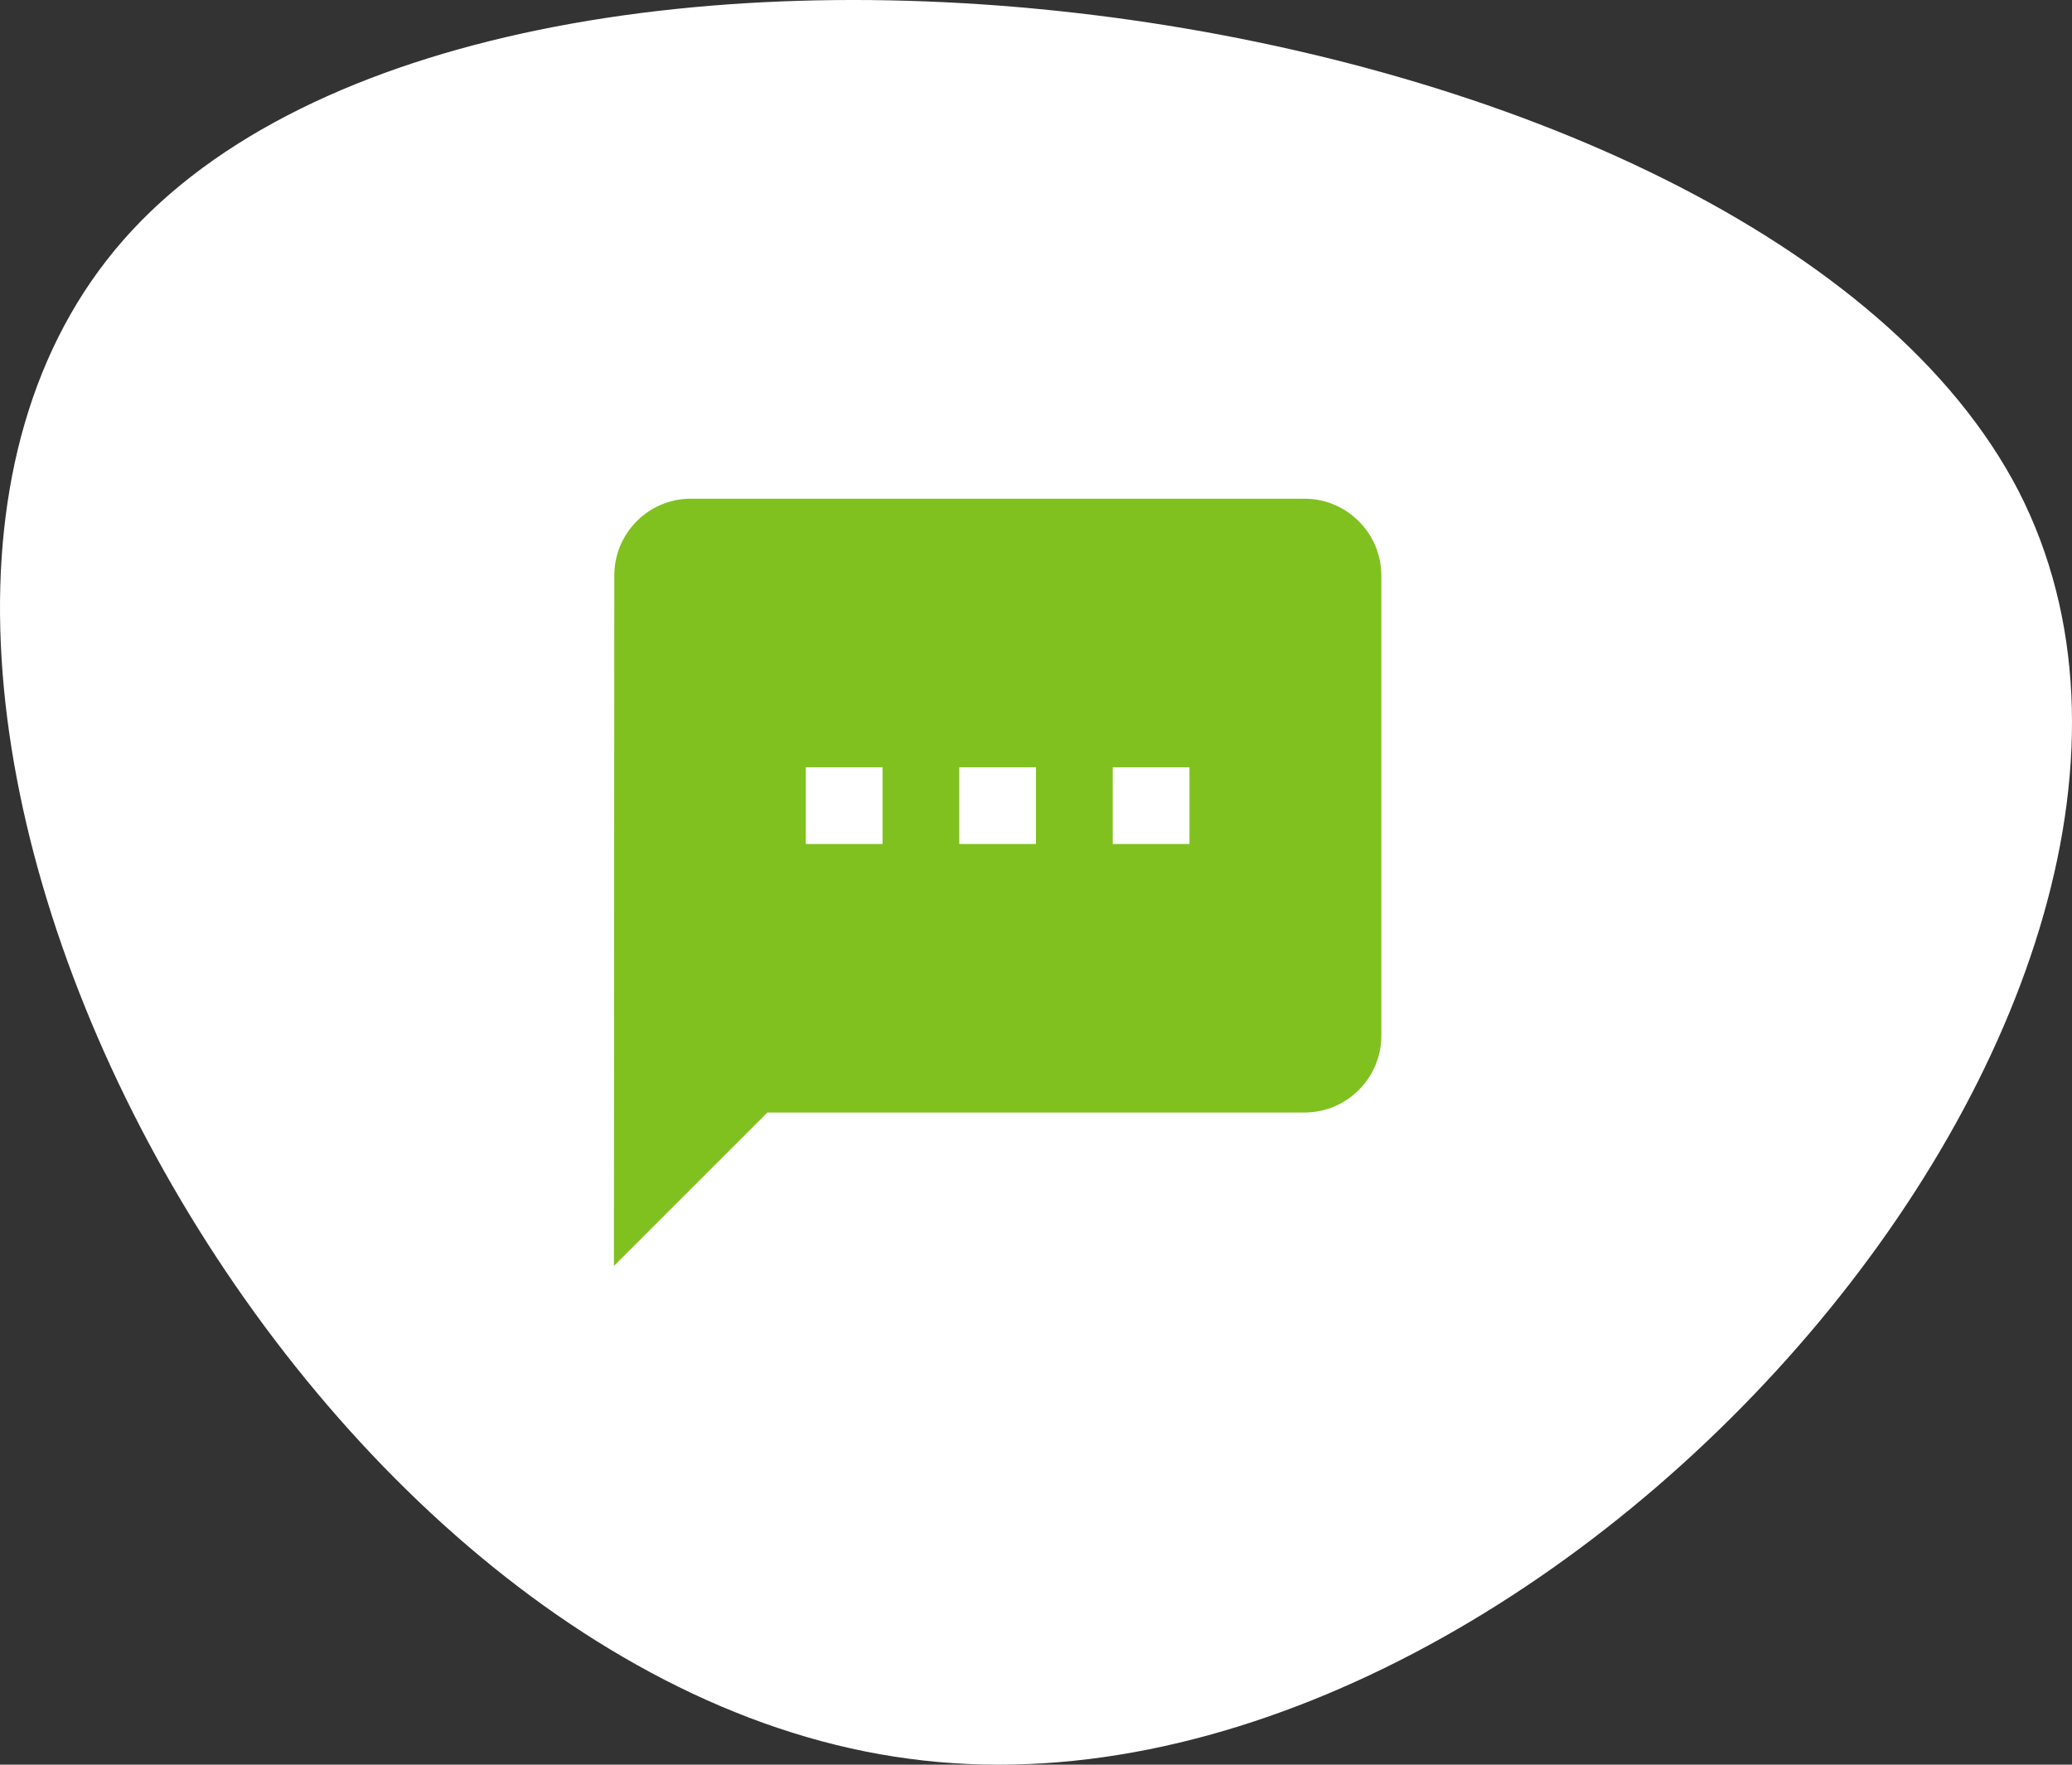 <svg width="54" height="46" viewBox="0 0 54 46" fill="none" xmlns="http://www.w3.org/2000/svg">
<rect x="0" y="0" width="54" height="46" fill="#333333" stroke="none"/>
<path d="M3.212 6.26C-6.446 17.288 7.222 43.679 23.7 45.846C40.127 48.052 59.377 26.021 52.608 12.8C45.774 -0.395 12.869 -4.755 3.212 6.26Z" fill="white"/>
<path d="M34 13H18C16.9 13 16.01 13.9 16.01 15L16 33L20 29H34C35.1 29 36 28.1 36 27V15C36 13.9 35.1 13 34 13ZM23 22H21V20H23V22ZM27 22H25V20H27V22ZM31 22H29V20H31V22Z" fill="#80C120"/>
</svg>
